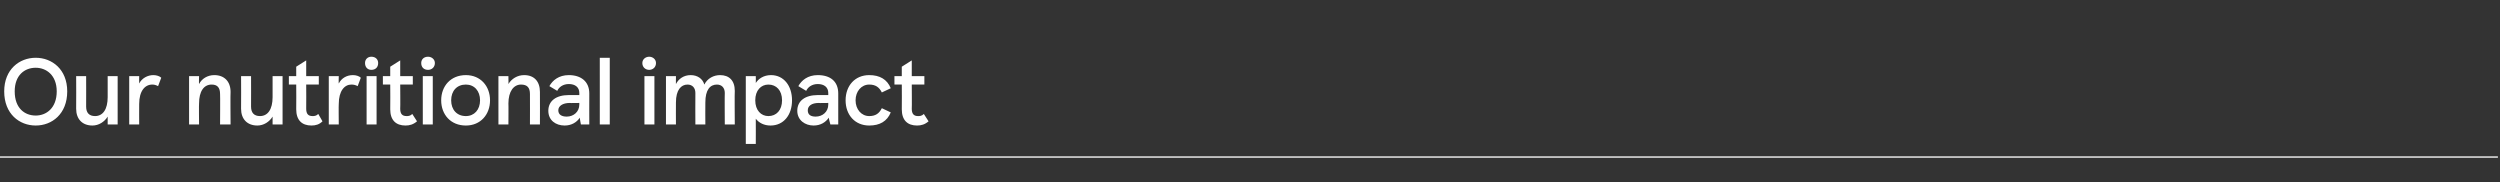 <?xml version="1.0" standalone="no"?><!DOCTYPE svg PUBLIC "-//W3C//DTD SVG 1.1//EN" "http://www.w3.org/Graphics/SVG/1.1/DTD/svg11.dtd"><svg xmlns="http://www.w3.org/2000/svg" version="1.1" width="476px" height="34.7px" viewBox="0 -11 476 34.7" style="top:-11px"><rect x="0" y="-11" width="476" height="34.7" fill="#333333" stroke="none"/><desc>Our nutritional impact</desc><defs/><g class="svg-textframe-paragraphrules"><line class="svg-paragraph-rulebelow" y1="18.9" y2="18.9" x1="0" x2="475.6" stroke="#fff" stroke-width="0.25"/></g><g id="Polygon227608"><path d="m12.8 6.4c0 4.3-2.9 6.5-6 6.5c-3.1 0-6-2.2-6-6.5C.8 2.2 3.7 0 6.8 0c3.1 0 6 2.2 6 6.4zm-10 0c0 3.2 1.9 4.6 4 4.6c2 0 4-1.4 4-4.6c0-3.1-2-4.5-4-4.5c-2.1 0-4 1.4-4 4.5zm19.6 6.3h-1.9v-1.5c-.6 1-1.7 1.7-2.9 1.7c-1.9 0-3.1-1.2-3.1-3.2c.03-.03 0-6.2 0-6.2h1.9s.02 5.75 0 5.8c0 1.2.6 1.8 1.7 1.8c1.5 0 2.4-1.3 2.4-3.6v-4h1.9v9.2zm2.2-9.2h1.9s-.02 1.43 0 1.4c.5-1 1.6-1.6 2.7-1.6c.6 0 1.2.2 1.5.5l-.6 1.6c-.4-.2-.7-.3-1.1-.3c-1.4 0-2.5 1.2-2.5 3.7c-.02 0 0 3.9 0 3.9h-1.9V3.5zm11.4 0h1.9s-.04 1.54 0 1.5c.5-1 1.6-1.7 2.9-1.7c1.9 0 3.1 1.2 3.1 3.2c-.05.03 0 6.2 0 6.2h-2s.04-5.75 0-5.8c0-1.2-.5-1.8-1.6-1.8c-1.5 0-2.4 1.3-2.4 3.6c-.04-.04 0 4 0 4H36V3.5zm17.8 9.2h-1.9v-1.5c-.6 1-1.7 1.7-2.9 1.7c-1.9 0-3.1-1.2-3.1-3.2c.03-.03 0-6.2 0-6.2h1.9s.02 5.75 0 5.8c0 1.2.6 1.8 1.7 1.8c1.5 0 2.4-1.3 2.4-3.6v-4h1.9v9.2zm2.6-2.9c.03-.03 0-4.7 0-4.7H55V3.5h1.4V1.7L58.3.5v3h2.4v1.6h-2.4s.03 4.6 0 4.6c0 1 .4 1.4 1.2 1.4c.3 0 .7 0 1.1-.4l.8 1.4c-.6.6-1.3.8-2.1.8c-1.8 0-2.9-1-2.9-3.1zm6.2-6.3h1.9s-.04 1.43 0 1.4c.5-1 1.5-1.6 2.7-1.6c.6 0 1.2.2 1.5.5l-.6 1.6c-.4-.2-.7-.3-1.2-.3c-1.3 0-2.4 1.2-2.4 3.7c-.04 0 0 3.9 0 3.9h-1.9V3.5zm8.1-3.7c.8 0 1.3.5 1.3 1.2c0 .8-.5 1.3-1.3 1.3c-.7 0-1.2-.5-1.2-1.3c0-.7.5-1.2 1.2-1.2zm1 12.9h-1.9V3.5h1.9v9.2zm2.6-2.9c.03-.03 0-4.7 0-4.7h-1.4V3.5h1.4V1.7L76.2.5v3h2.4v1.6h-2.4s.04 4.6 0 4.6c0 1 .4 1.4 1.2 1.4c.3 0 .7 0 1.1-.4l.9 1.4c-.7.6-1.4.8-2.2.8c-1.8 0-2.9-1-2.9-3.1zm7.2-10c.7 0 1.3.5 1.3 1.2c0 .8-.6 1.3-1.3 1.3c-.8 0-1.3-.5-1.3-1.3c0-.7.5-1.2 1.3-1.2zm.9 12.9h-1.9V3.5h1.9v9.2zm6.3-9.4c2.8 0 4.6 2.1 4.6 4.8c0 2.7-1.8 4.8-4.6 4.8c-2.9 0-4.7-2.1-4.7-4.8c0-2.7 1.8-4.8 4.7-4.8zm0 7.8c1.6 0 2.7-1.2 2.7-3c0-1.8-1.1-3-2.7-3c-1.7 0-2.8 1.2-2.8 3c0 1.8 1.1 3 2.8 3zm6.2-7.6h1.9s.03 1.54 0 1.5c.6-1 1.7-1.7 3-1.7c1.9 0 3 1.2 3 3.2c.02.03 0 6.2 0 6.2h-1.9s.02-5.75 0-5.8c0-1.2-.5-1.8-1.7-1.8c-1.4 0-2.4 1.3-2.4 3.6c.03-.04 0 4 0 4h-1.9V3.5zm9.5 6.6c0-1.9 1.5-3 3.9-3h2v-.4c0-1.1-.8-1.7-2-1.7c-1.1 0-1.9.6-2.2 1.3l-1.5-.9c.6-1.1 1.8-2.1 3.7-2.1c2.3 0 3.9 1.2 3.9 3.5c-.02-.03 0 5.9 0 5.9h-1.6s-.24-1.25-.2-1.3c-.6.9-1.6 1.5-2.9 1.5c-1.7 0-3.1-1-3.1-2.8zm5.9-1.2v-.3s-1.85.04-1.8 0c-1.4 0-2.2.6-2.2 1.4c0 .8.6 1.2 1.6 1.2c1.3 0 2.4-.9 2.4-2.3zm5.8 3.8h-1.9V0h1.9v12.7zm7.5-12.9c.7 0 1.3.5 1.3 1.2c0 .8-.6 1.3-1.3 1.3c-.7 0-1.3-.5-1.3-1.3c0-.7.6-1.2 1.3-1.2zm1 12.9h-1.9V3.5h1.9v9.2zm2.2-9.2h1.9s-.02 1.54 0 1.5c.5-1 1.5-1.7 2.8-1.7c1.3 0 2.3.7 2.6 1.8c.6-1.2 1.8-1.8 3-1.8c1.7 0 2.8 1 2.8 3c-.05-.02 0 6.4 0 6.4H138s-.04-5.95 0-6c0-1-.6-1.6-1.5-1.6c-1.3 0-2.2 1-2.2 3.4c-.03-.02 0 4.2 0 4.2h-1.9s-.03-5.95 0-6c0-1-.6-1.6-1.5-1.6c-1.2 0-2.2 1-2.2 3.4c-.02-.02 0 4.2 0 4.2h-1.9V3.5zm15.2 0h1.9s.02 1.25 0 1.3c.5-.8 1.5-1.5 2.9-1.5c2.4 0 4 2 4 4.8c0 2.8-1.6 4.8-4.1 4.8c-1.2 0-2.2-.5-2.8-1.3c.02-.01 0 4.8 0 4.8H142V3.5zm6.9 4.6c0-1.9-1.1-3-2.6-3c-1.4 0-2.5 1.1-2.5 3c0 1.9 1.1 3 2.5 3c1.5 0 2.6-1.1 2.6-3zm2.9 2c0-1.9 1.5-3 3.9-3h2v-.4c0-1.1-.8-1.7-2-1.7c-1.1 0-1.9.6-2.2 1.3l-1.5-.9c.6-1.1 1.8-2.1 3.7-2.1c2.4 0 3.9 1.2 3.9 3.5v5.9h-1.5s-.33-1.25-.3-1.3c-.6.9-1.6 1.5-2.9 1.5c-1.6 0-3.1-1-3.1-2.8zm5.9-1.2v-.3s-1.84.04-1.8 0c-1.4 0-2.1.6-2.1 1.4c0 .8.5 1.2 1.5 1.2c1.3 0 2.4-.9 2.4-2.3zm3.3-.8c0-2.8 1.8-4.8 4.5-4.8c2 0 3.4.8 4.1 2.5l-1.7.8c-.5-1-1.2-1.5-2.4-1.5c-1.5 0-2.6 1.3-2.6 3c0 1.7 1.1 3 2.6 3c1.2 0 1.9-.5 2.4-1.5l1.7.8c-.7 1.7-2.1 2.5-4.1 2.5c-2.7 0-4.5-2-4.5-4.8zm10.7 1.7c.03-.03 0-4.7 0-4.7h-1.4V3.5h1.4V1.7l1.9-1.2v3h2.4v1.6h-2.4s.04 4.6 0 4.6c0 1 .4 1.4 1.2 1.4c.3 0 .7 0 1.1-.4l.9 1.4c-.7.6-1.4.8-2.2.8c-1.8 0-2.9-1-2.9-3.1z" stroke="none" fill="#fff"/></g></svg>